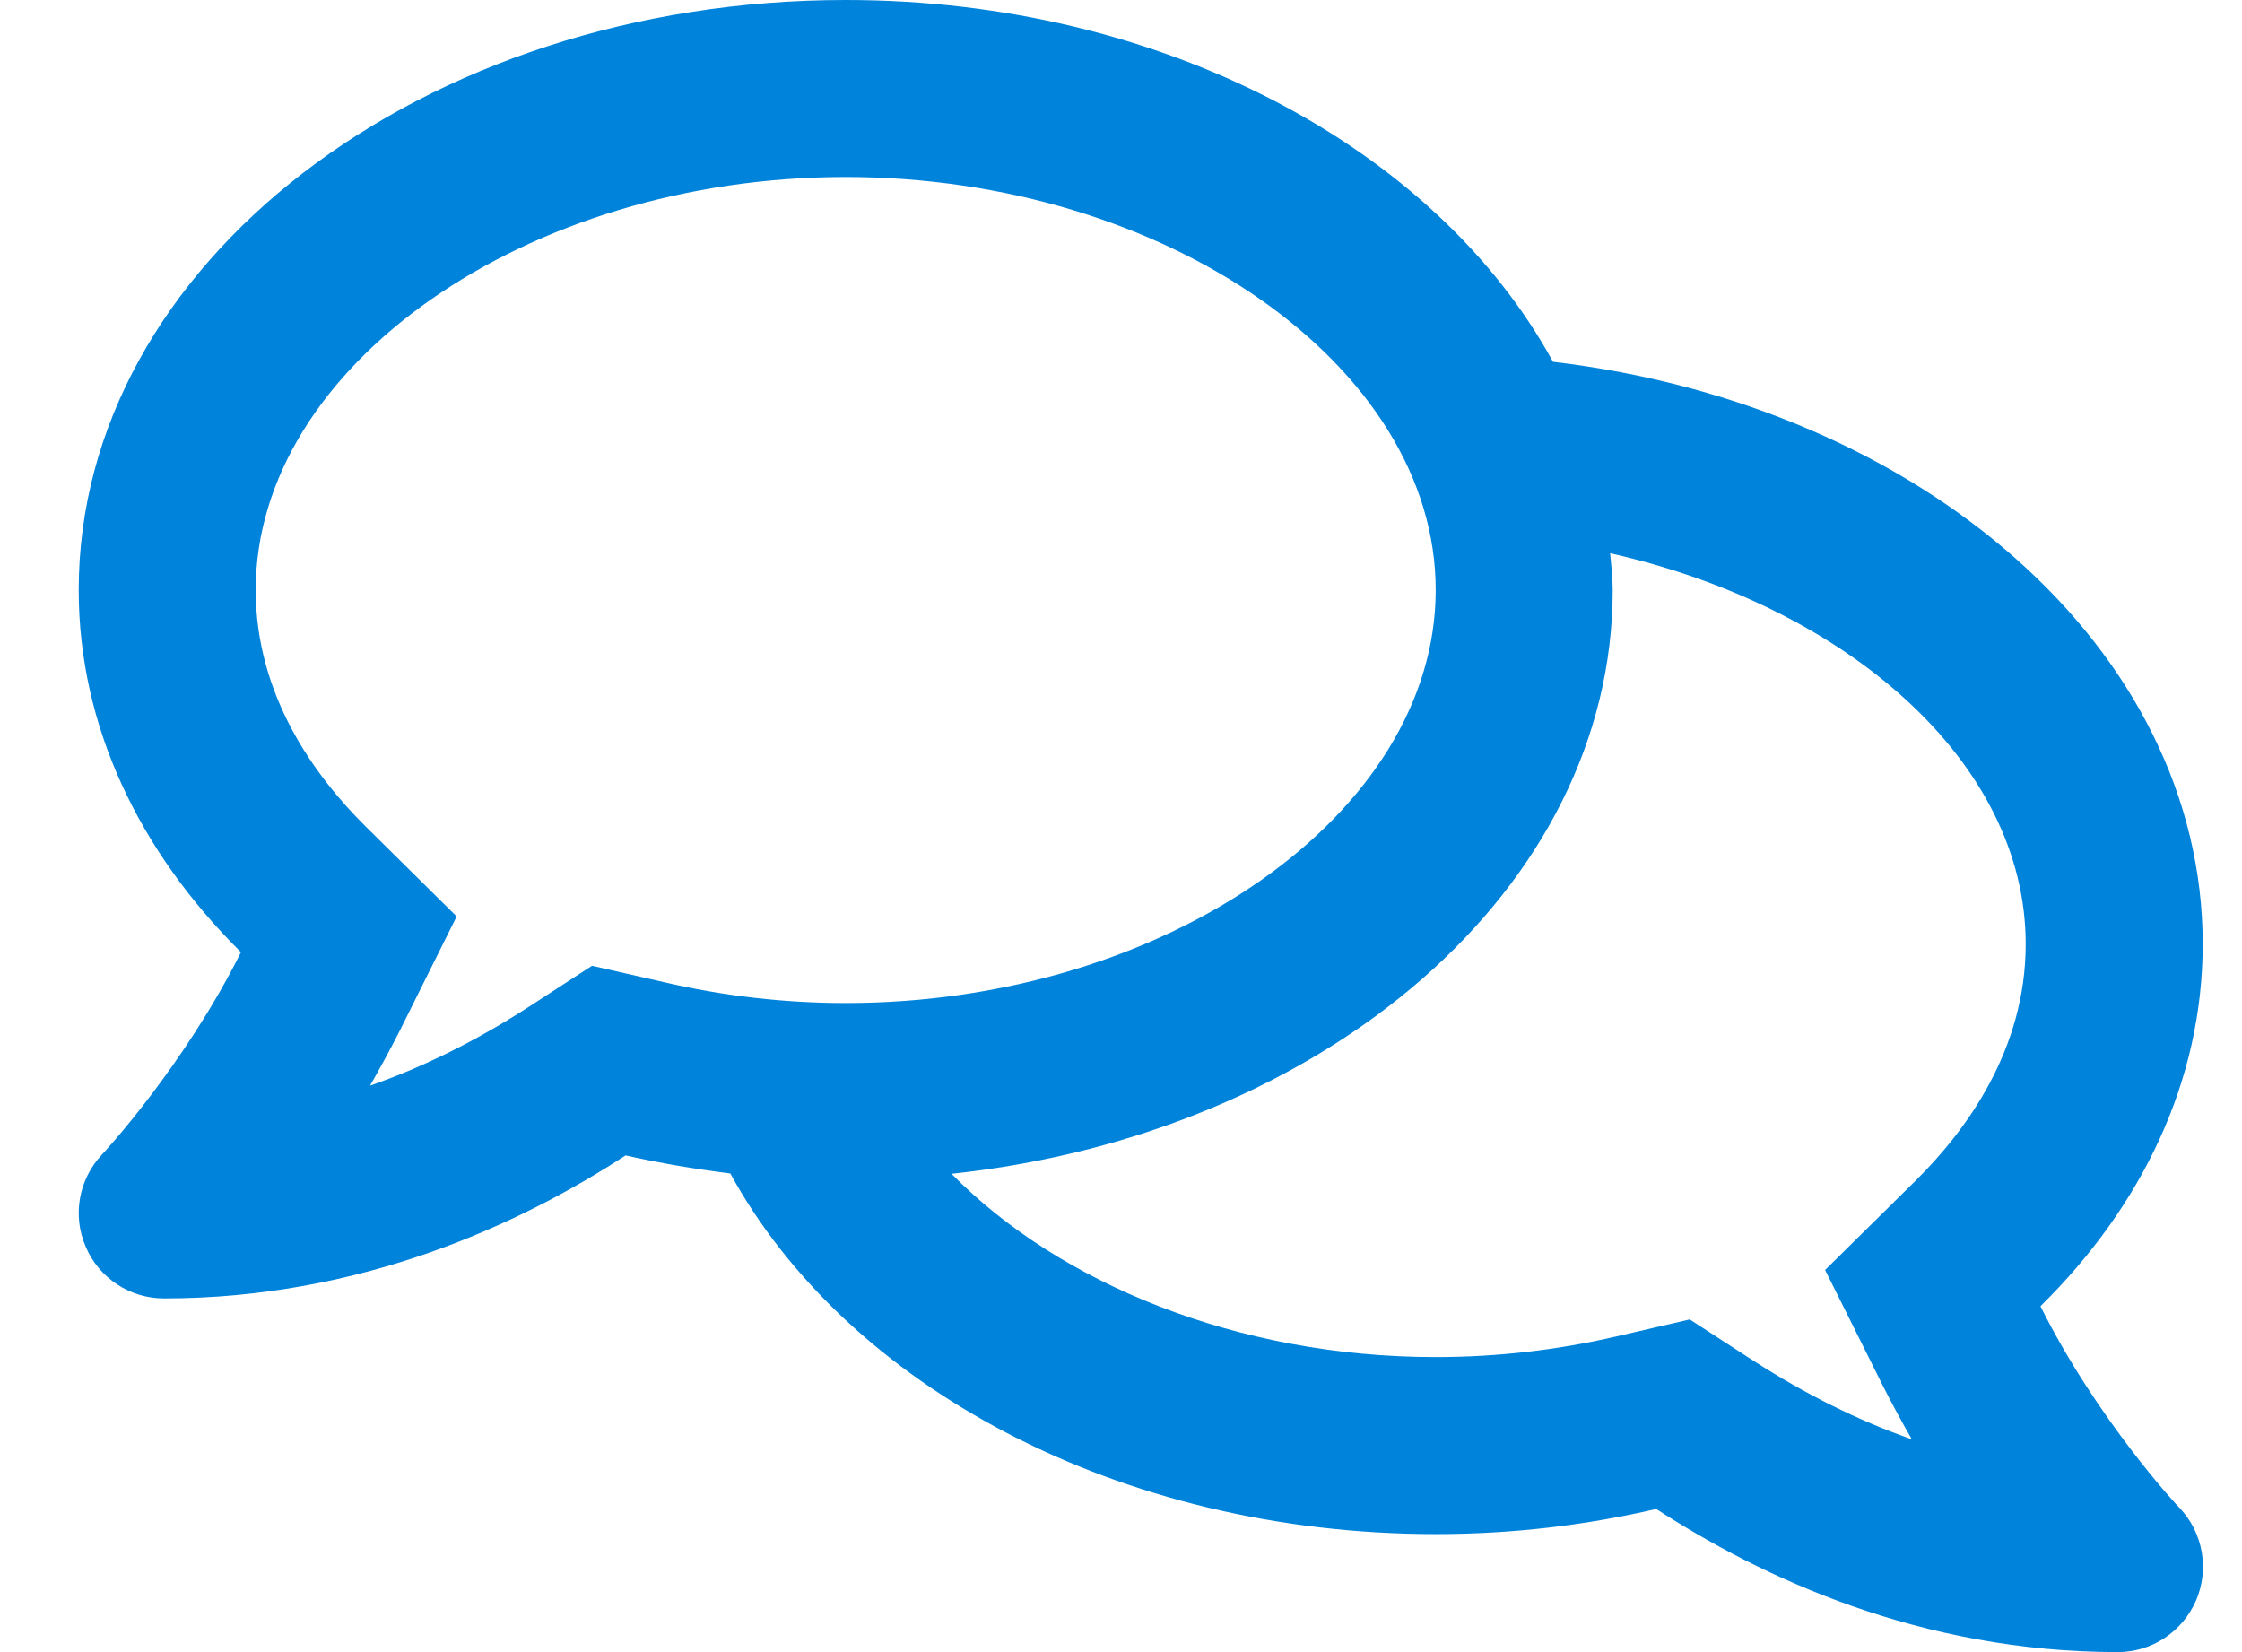 <svg width="19" height="14" viewBox="0 0 19 14" fill="none" xmlns="http://www.w3.org/2000/svg">
<path d="M17.292 11.069C18.152 10.222 18.667 9.159 18.667 8C18.667 5.5 16.277 3.434 13.161 3.066C12.177 1.266 9.864 0 7.167 0C3.577 0 0.667 2.237 0.667 5C0.667 6.156 1.183 7.219 2.042 8.069C1.564 9.028 0.877 9.772 0.864 9.784C0.667 9.994 0.611 10.3 0.727 10.566C0.839 10.831 1.102 11.003 1.389 11.003C3.061 11.003 4.411 10.372 5.302 9.791C5.589 9.856 5.886 9.906 6.189 9.944C7.17 11.738 9.473 13 12.167 13C12.817 13 13.442 12.925 14.036 12.787C14.927 13.366 16.273 14 17.948 14C18.236 14 18.495 13.828 18.611 13.562C18.724 13.297 18.67 12.991 18.474 12.781C18.461 12.772 17.77 12.028 17.292 11.069ZM5.017 8.184L4.483 8.531C4.042 8.816 3.592 9.041 3.136 9.2C3.22 9.053 3.305 8.897 3.386 8.738L3.87 7.766L3.095 7C2.673 6.581 2.167 5.897 2.167 5C2.167 3.103 4.458 1.5 7.167 1.5C9.877 1.5 12.167 3.103 12.167 5C12.167 6.897 9.877 8.5 7.167 8.5C6.652 8.5 6.136 8.441 5.636 8.325L5.017 8.184ZM16.239 10L15.467 10.762L15.952 11.734C16.033 11.894 16.117 12.05 16.202 12.197C15.745 12.037 15.295 11.812 14.855 11.528L14.32 11.181L13.698 11.325C13.198 11.441 12.683 11.5 12.167 11.5C10.48 11.5 8.973 10.872 8.064 9.947C11.23 9.609 13.667 7.528 13.667 5C13.667 4.894 13.655 4.791 13.645 4.688C15.658 5.141 17.167 6.463 17.167 8C17.167 8.897 16.661 9.581 16.239 10Z" fill="#0083DB"/>
</svg>
